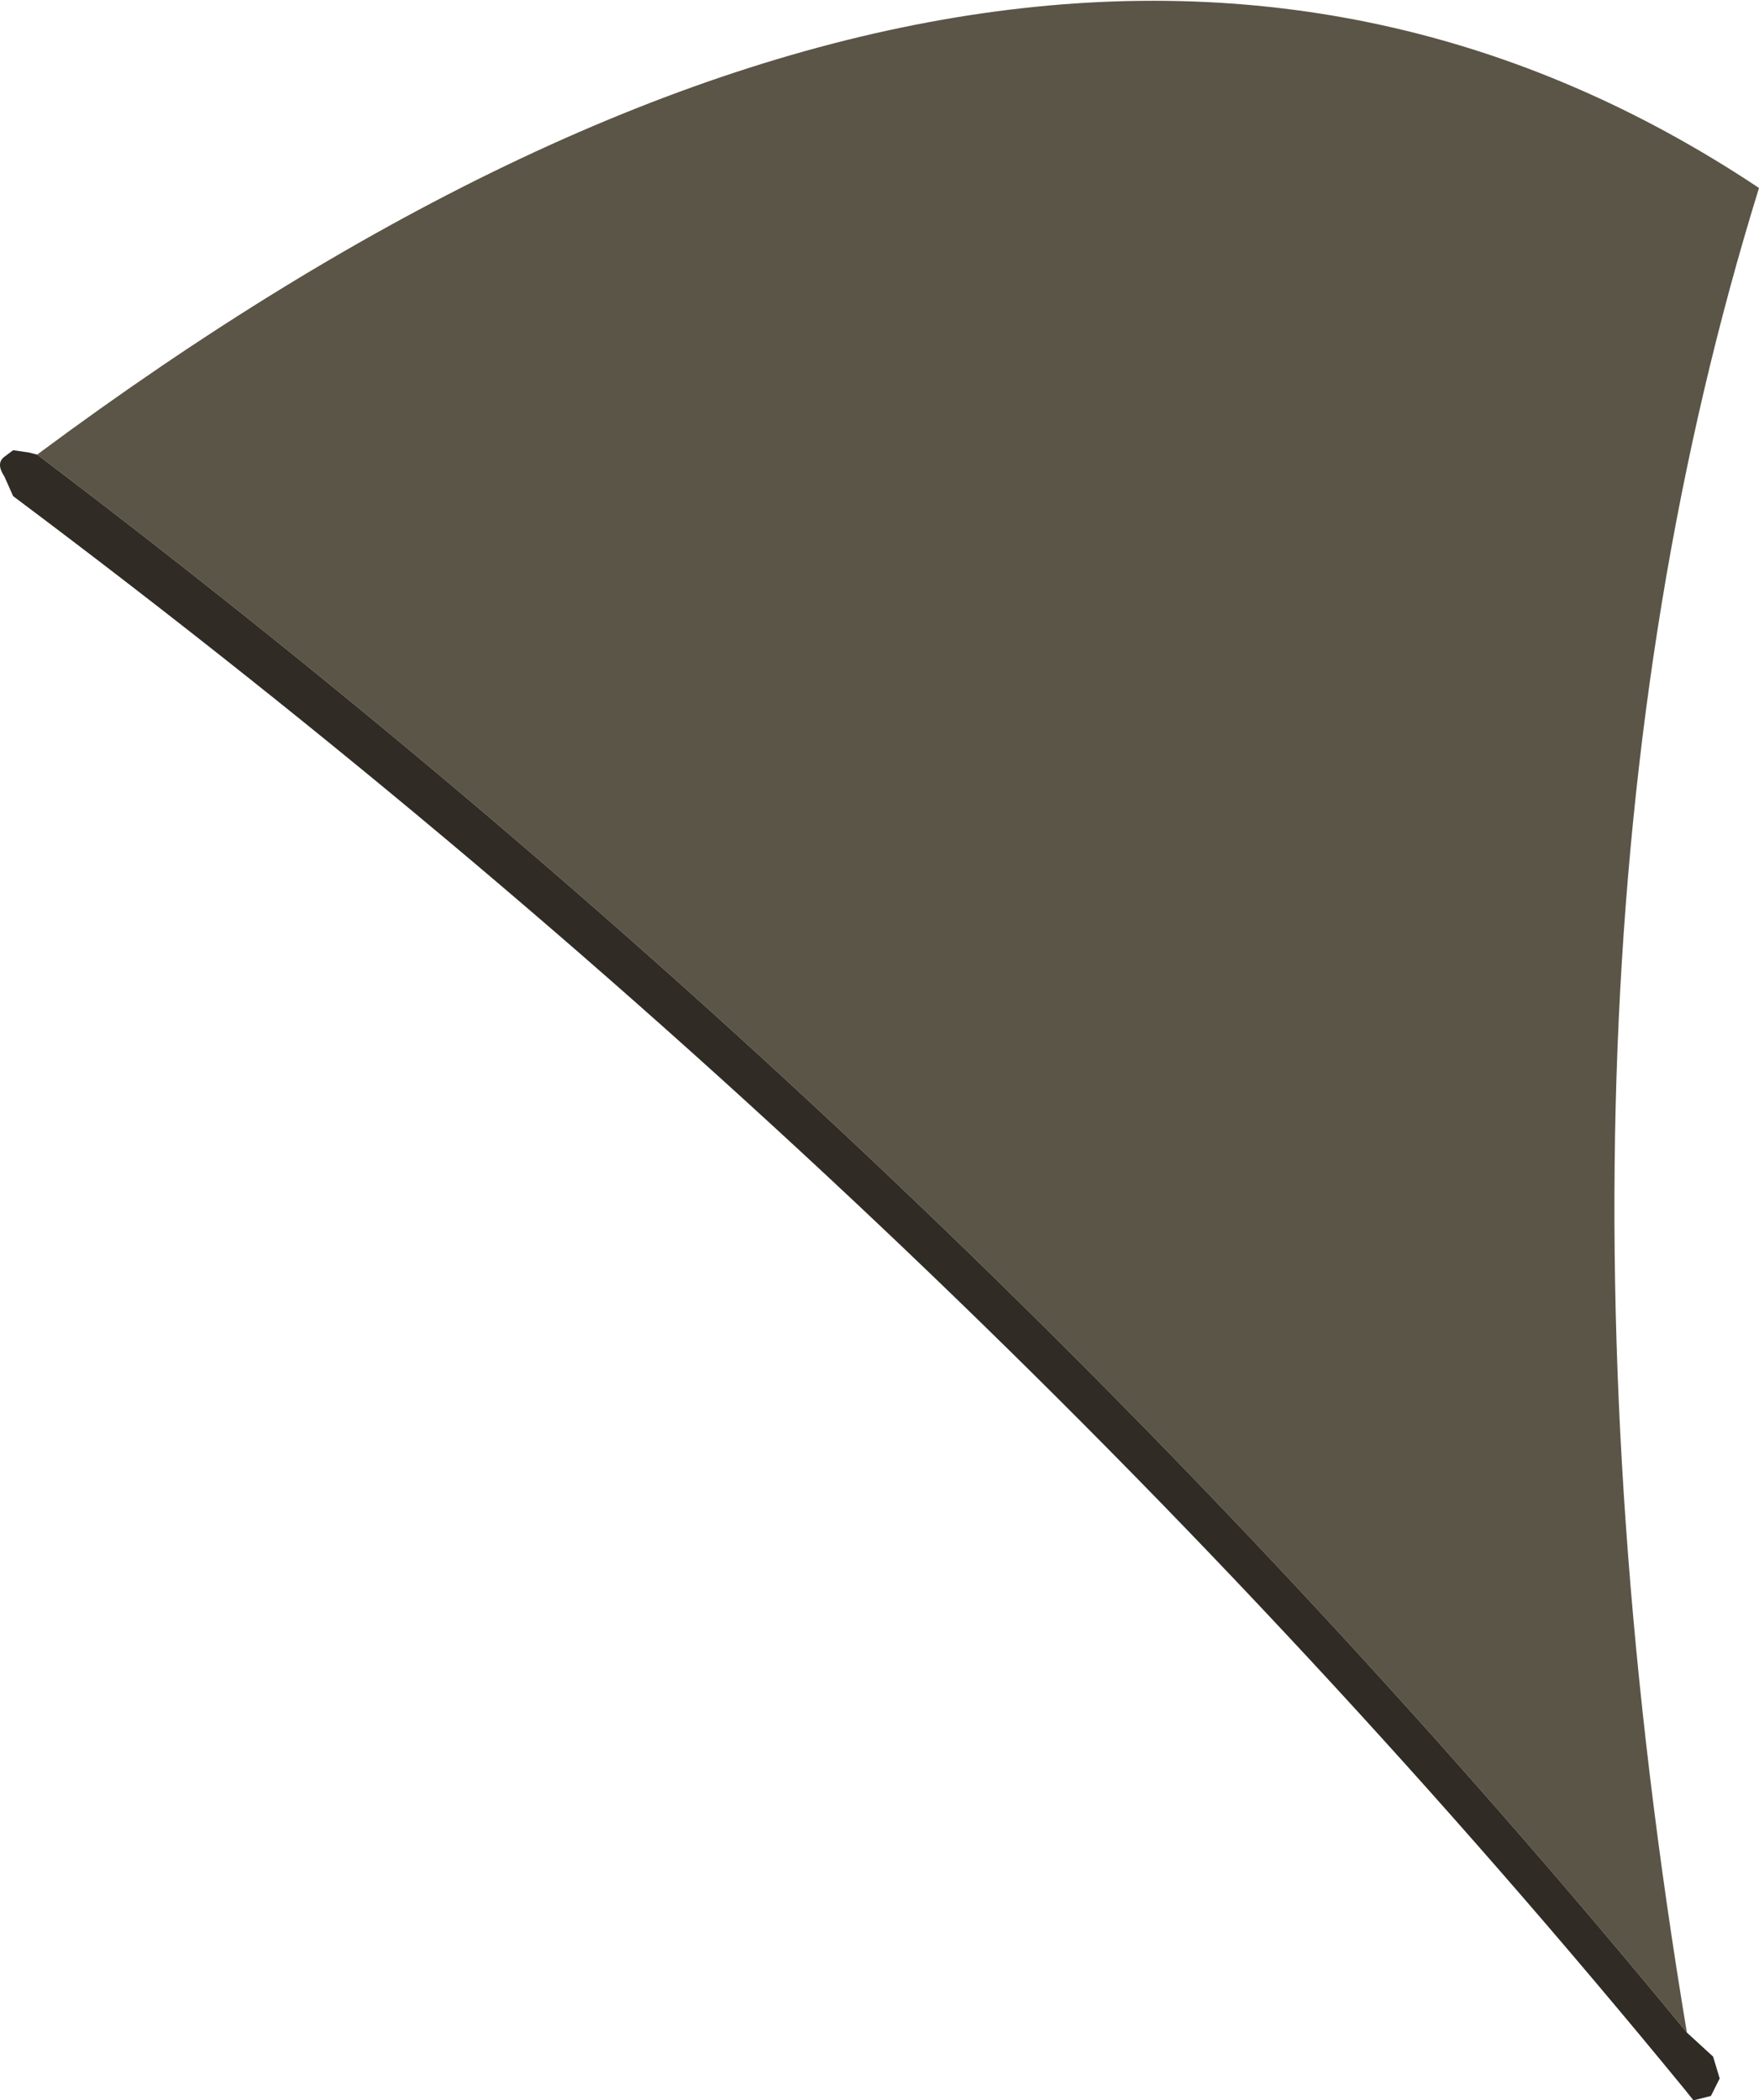 <?xml version="1.0" encoding="UTF-8" standalone="no"?>
<svg xmlns:xlink="http://www.w3.org/1999/xlink" height="48.05px" width="40.25px" xmlns="http://www.w3.org/2000/svg">
  <g transform="matrix(1.0, 0.0, 0.0, 1.0, 20.1, 24.0)">
    <path d="M-19.25 -13.6 Q3.7 -30.65 20.15 -19.7 14.5 -1.45 18.5 22.5 2.15 2.6 -19.25 -13.6" fill="#5b5547" fill-rule="evenodd" stroke="none"/>
    <path d="M18.5 22.5 L19.1 23.05 19.25 23.55 19.05 23.95 18.65 24.05 18.45 23.8 Q1.9 3.6 -19.8 -12.65 L-20.0 -13.1 Q-20.2 -13.4 -20.0 -13.55 L-19.8 -13.7 -19.45 -13.65 -19.25 -13.6 Q2.15 2.6 18.5 22.5" fill="#302b25" fill-rule="evenodd" stroke="none"/>
  </g>
</svg>
